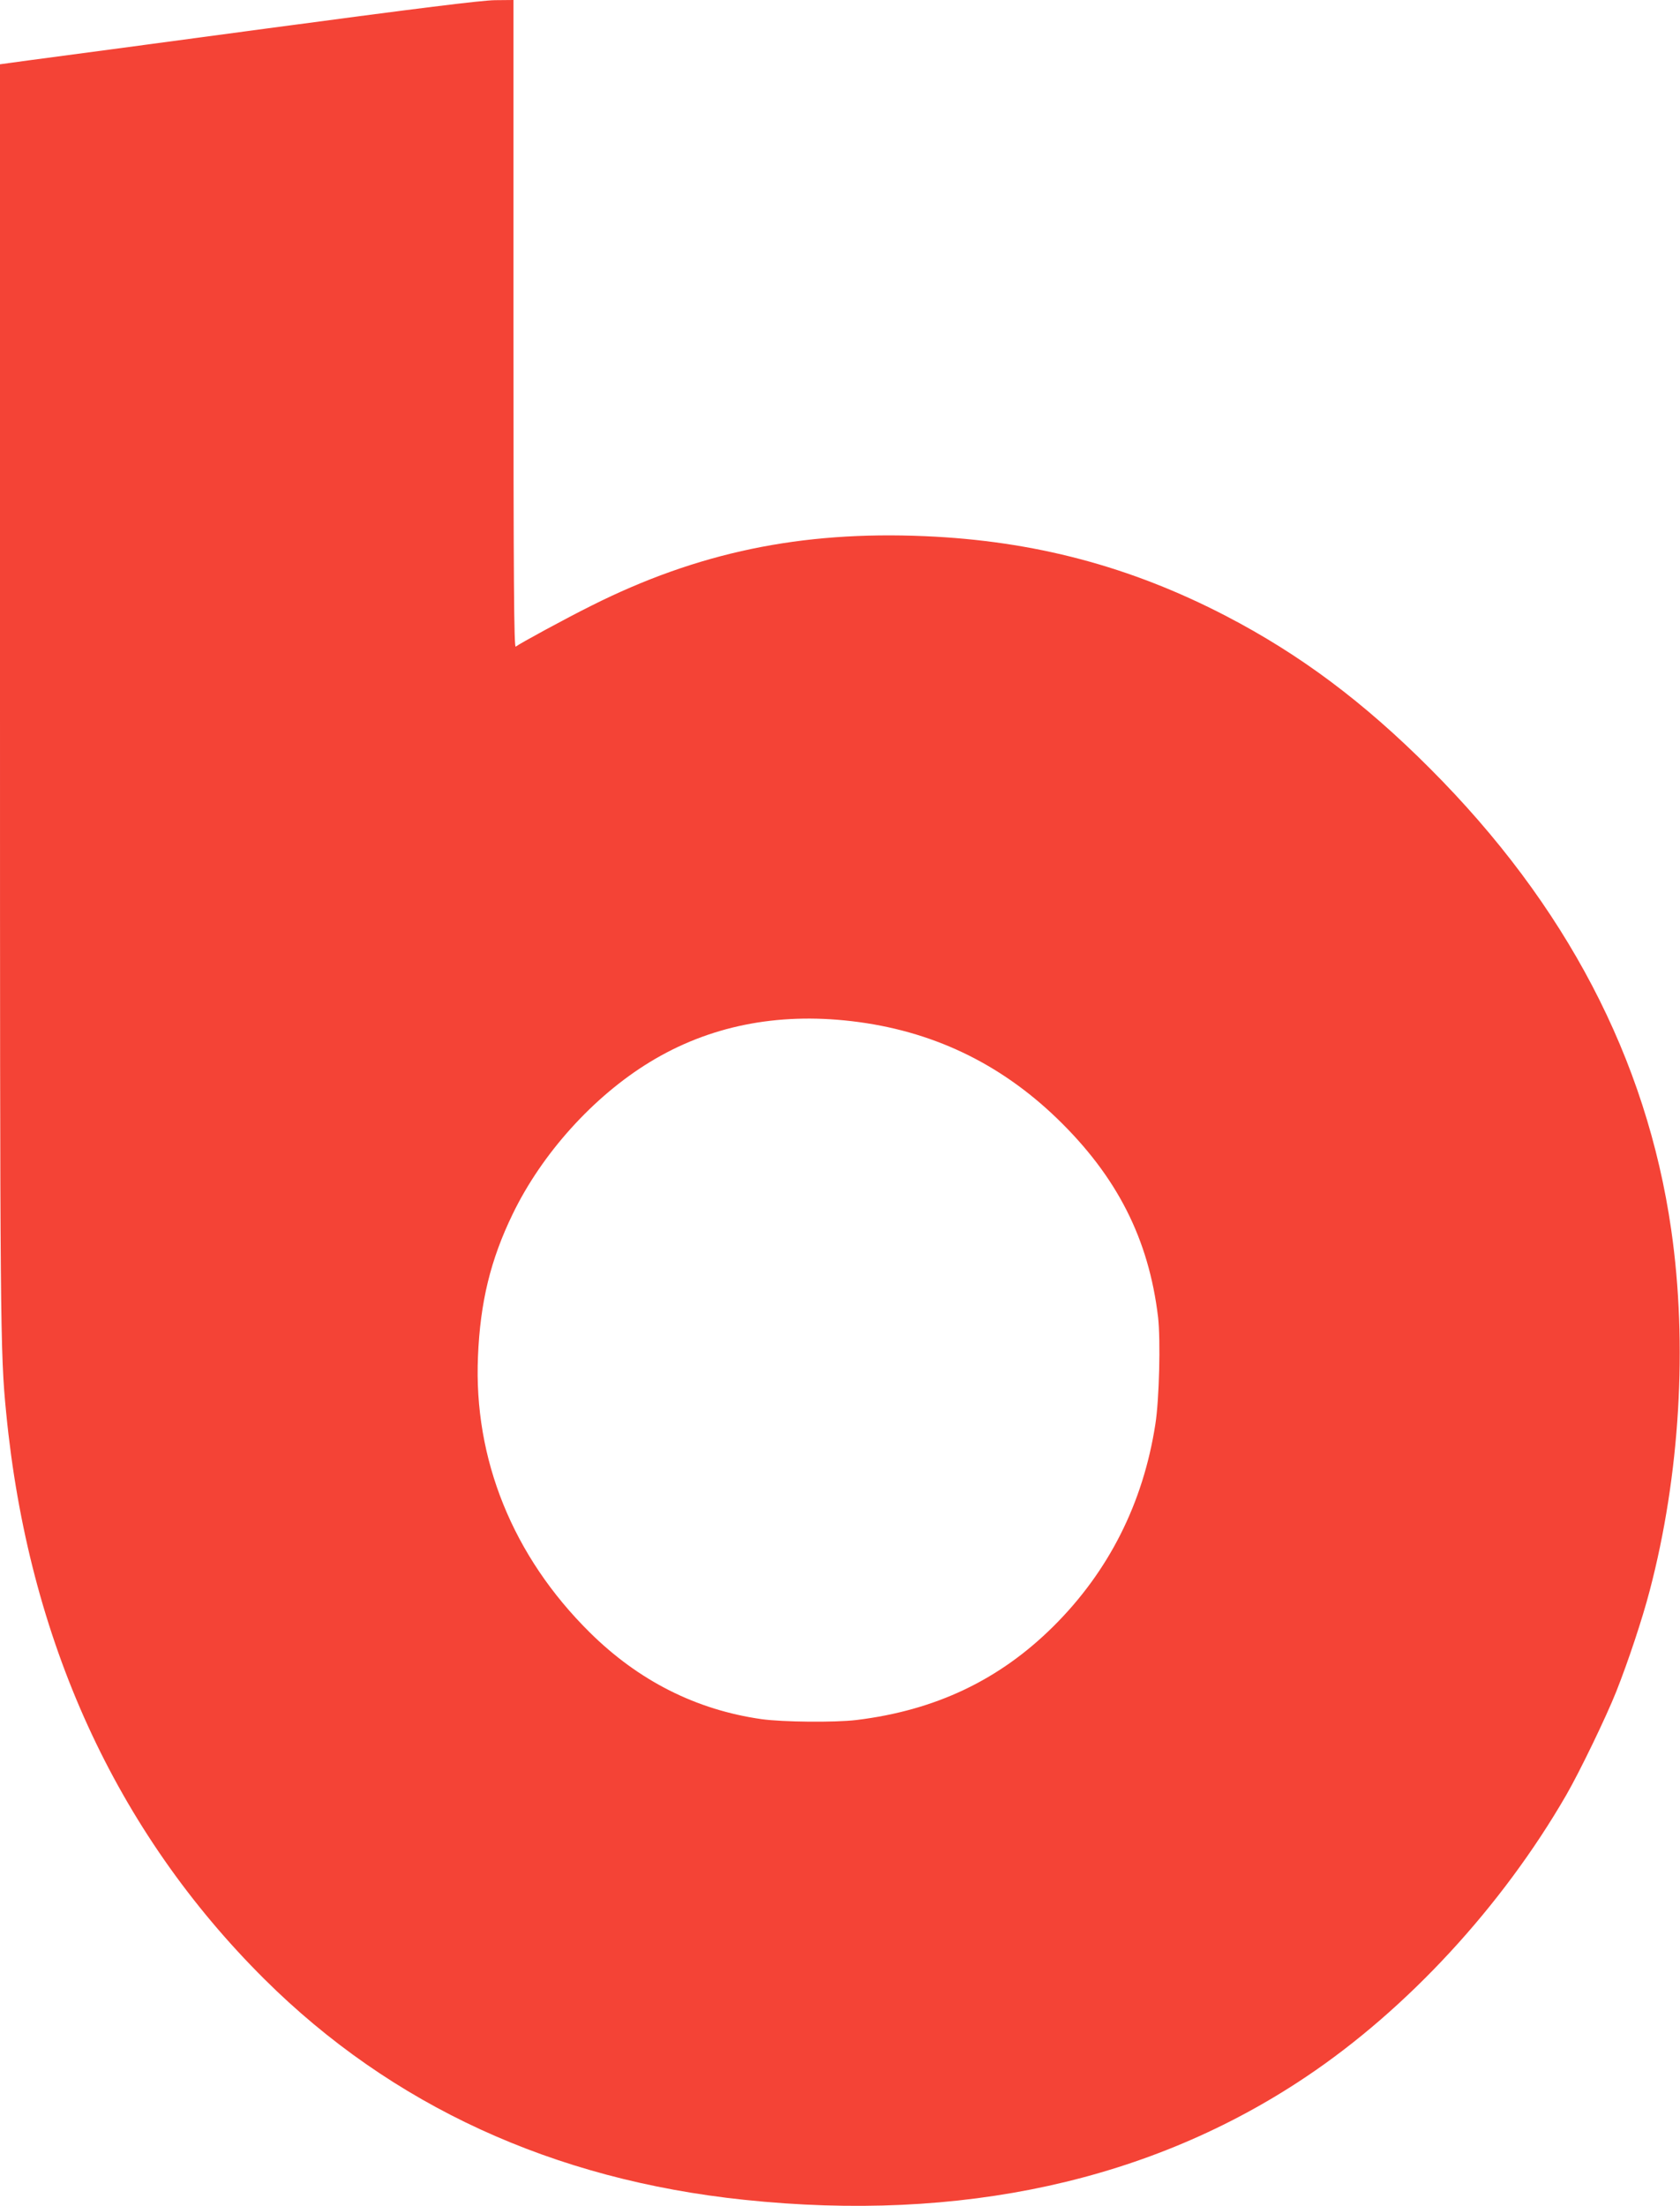 <?xml version="1.0" standalone="no"?>
<!DOCTYPE svg PUBLIC "-//W3C//DTD SVG 20010904//EN"
 "http://www.w3.org/TR/2001/REC-SVG-20010904/DTD/svg10.dtd">
<svg version="1.0" xmlns="http://www.w3.org/2000/svg"
 width="975pt" height="1280pt" viewBox="0 0 975 1280"
 preserveAspectRatio="xMidYMid meet">
<g transform="translate(0,1280) scale(0.1,-0.1)"
fill="#f44336" stroke="none">
<path d="M1550 12635 c-668 -90 -1290 -173 -1382 -185 l-168 -23 0 -3657 c0
-3670 1 -3817 36 -4169 128 -1315 635 -2426 1499 -3285 738 -733 1675 -1164
2785 -1280 1258 -132 2360 110 3260 714 587 393 1137 989 1510 1635 79 137
232 454 290 600 69 174 151 420 194 585 176 669 221 1430 125 2095 -143 992
-611 1886 -1399 2675 -385 386 -754 662 -1185 886 -555 288 -1114 436 -1748
463 -719 31 -1319 -94 -1936 -404 -147 -73 -415 -219 -438 -237 -10 -8 -13
367 -13 1871 l0 1881 -107 -1 c-79 -1 -441 -46 -1323 -164z m3392 -5760 c462
-54 857 -241 1192 -564 349 -337 533 -700 587 -1154 15 -131 7 -479 -16 -622
-71 -458 -271 -853 -591 -1171 -314 -312 -685 -488 -1144 -544 -125 -15 -428
-12 -550 5 -380 54 -714 223 -997 503 -447 442 -675 1006 -649 1602 13 315 73
561 201 825 170 352 470 684 797 883 341 208 735 288 1170 237z"/>
</g>
</svg>
